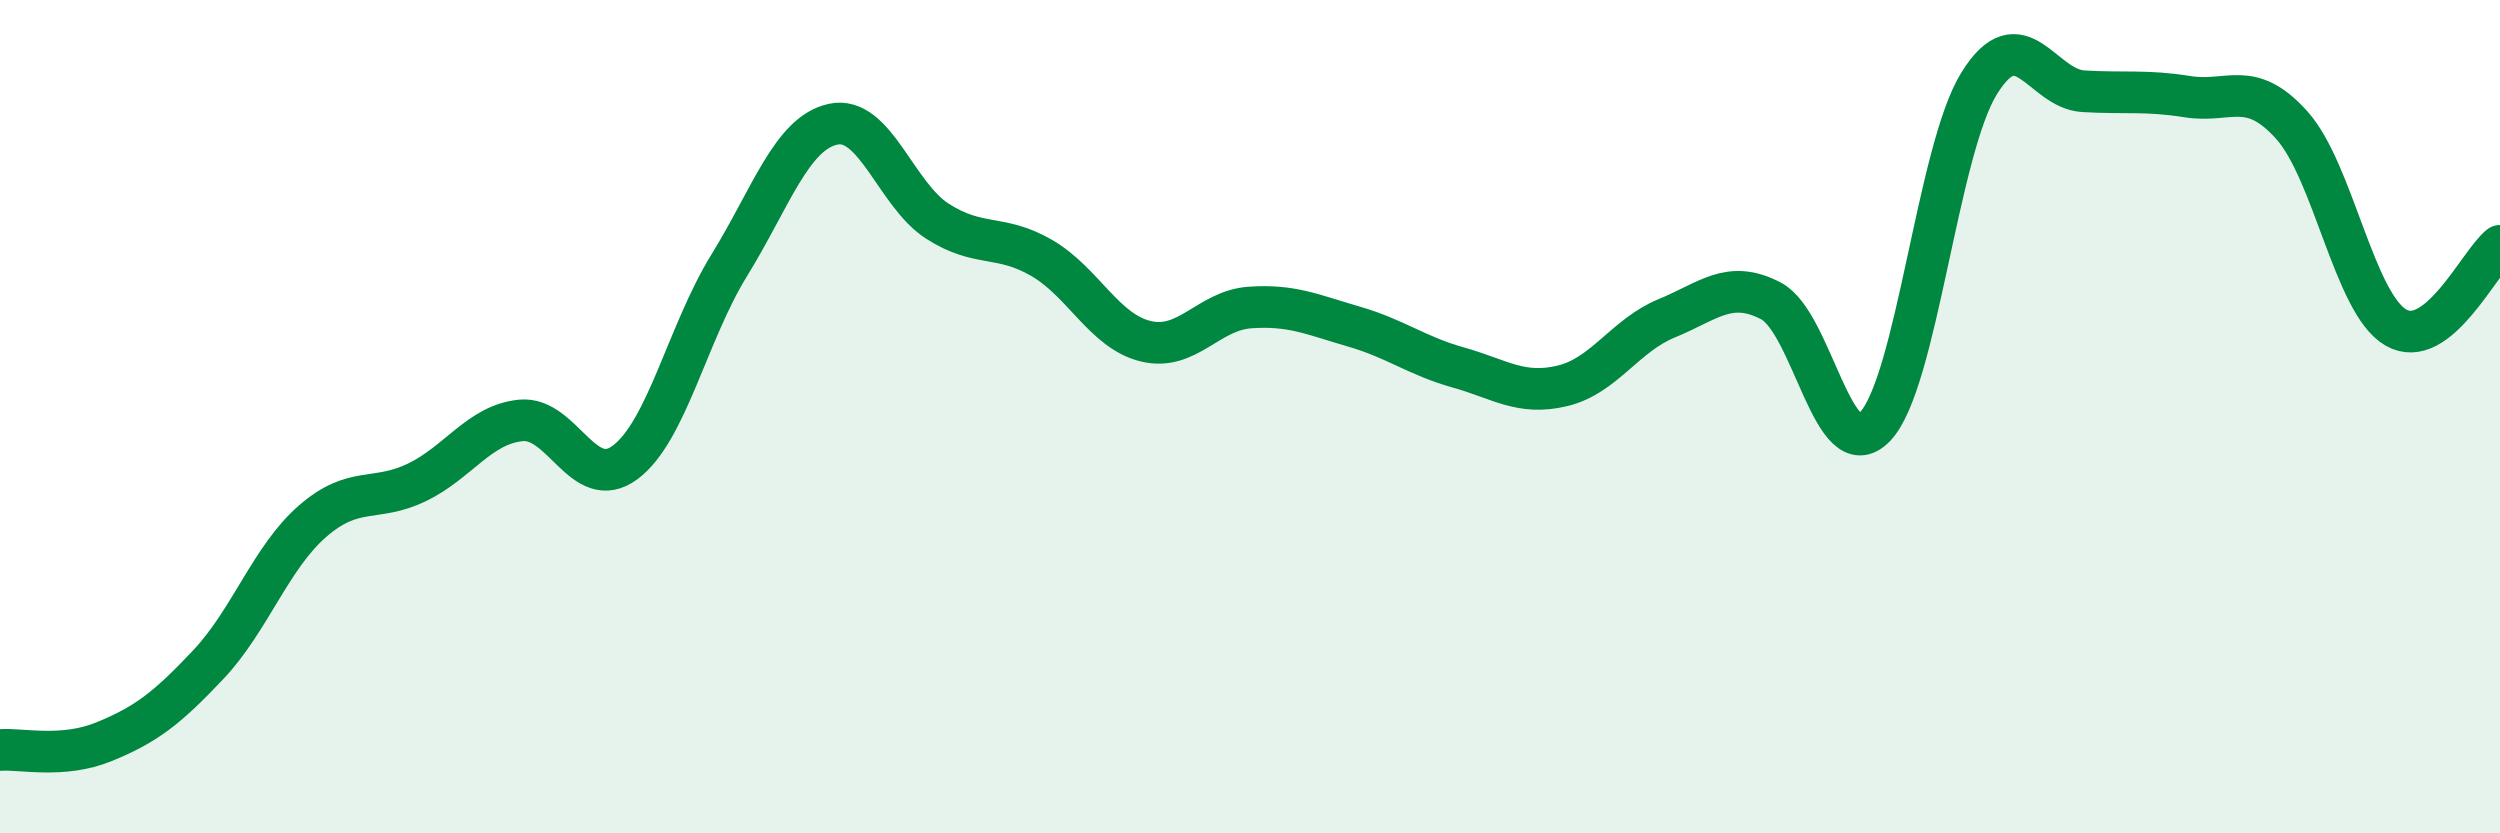 
    <svg width="60" height="20" viewBox="0 0 60 20" xmlns="http://www.w3.org/2000/svg">
      <path
        d="M 0,18 C 0.5,17.96 1.5,18.21 2.5,17.8 C 3.5,17.39 4,17.01 5,15.95 C 6,14.89 6.5,13.38 7.5,12.51 C 8.5,11.64 9,12.06 10,11.58 C 11,11.1 11.5,10.19 12.5,10.09 C 13.5,9.99 14,11.84 15,11.1 C 16,10.36 16.5,7.99 17.5,6.37 C 18.5,4.75 19,3.19 20,2.98 C 21,2.77 21.5,4.67 22.5,5.31 C 23.5,5.95 24,5.61 25,6.19 C 26,6.77 26.5,7.95 27.5,8.19 C 28.5,8.43 29,7.45 30,7.38 C 31,7.31 31.5,7.55 32.5,7.84 C 33.5,8.13 34,8.54 35,8.82 C 36,9.1 36.5,9.5 37.5,9.26 C 38.5,9.02 39,8.05 40,7.64 C 41,7.23 41.5,6.7 42.5,7.22 C 43.5,7.74 44,11.28 45,10.24 C 46,9.2 46.5,3.61 47.5,2 C 48.5,0.39 49,2.13 50,2.19 C 51,2.25 51.5,2.16 52.5,2.32 C 53.5,2.48 54,1.89 55,3 C 56,4.11 56.5,7.28 57.5,7.86 C 58.5,8.44 59.5,6.29 60,5.9L60 20L0 20Z"
        fill="#008740"
        opacity="0.1"
        stroke-linecap="round"
        stroke-linejoin="round"
      />
      <path
        d="M 0,18 C 0.5,17.96 1.5,18.21 2.5,17.8 C 3.5,17.39 4,17.01 5,15.95 C 6,14.89 6.5,13.38 7.5,12.51 C 8.5,11.64 9,12.06 10,11.58 C 11,11.1 11.5,10.19 12.5,10.09 C 13.5,9.99 14,11.84 15,11.1 C 16,10.36 16.5,7.99 17.5,6.37 C 18.5,4.75 19,3.19 20,2.98 C 21,2.77 21.5,4.67 22.5,5.31 C 23.5,5.95 24,5.61 25,6.19 C 26,6.77 26.5,7.95 27.5,8.19 C 28.5,8.43 29,7.45 30,7.38 C 31,7.31 31.5,7.55 32.5,7.84 C 33.5,8.13 34,8.54 35,8.82 C 36,9.1 36.5,9.5 37.5,9.26 C 38.5,9.02 39,8.05 40,7.64 C 41,7.23 41.5,6.7 42.5,7.22 C 43.5,7.74 44,11.28 45,10.24 C 46,9.2 46.5,3.61 47.5,2 C 48.5,0.39 49,2.13 50,2.19 C 51,2.25 51.5,2.16 52.5,2.32 C 53.5,2.48 54,1.89 55,3 C 56,4.11 56.5,7.28 57.5,7.86 C 58.5,8.44 59.5,6.29 60,5.9"
        stroke="#008740"
        stroke-width="1"
        fill="none"
        stroke-linecap="round"
        stroke-linejoin="round"
      />
    </svg>
  